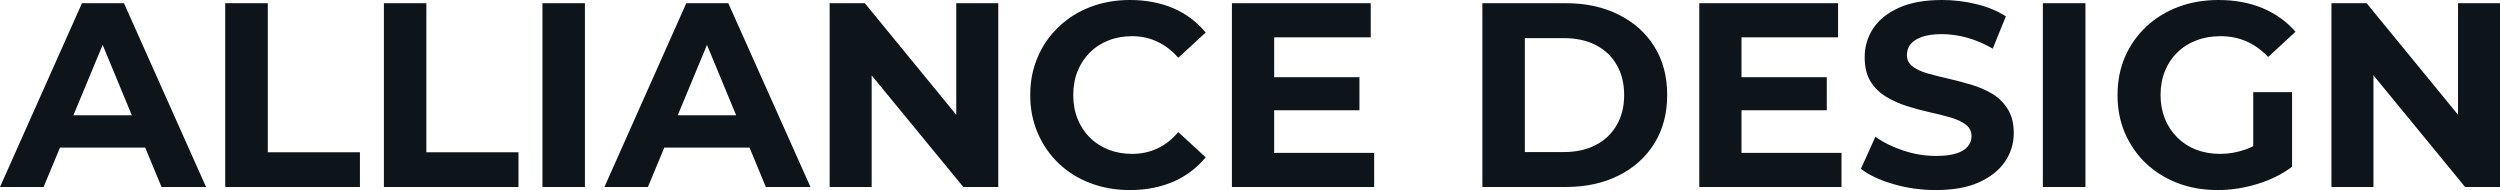 <svg fill="#0d141a" viewBox="0 0 219.006 16.652" height="100%" width="100%" xmlns="http://www.w3.org/2000/svg"><path preserveAspectRatio="none" d="M3.82 16.38L0 16.38L7.18 0.28L10.86 0.28L18.05 16.38L14.15 16.38L8.26 2.16L9.73 2.16L3.82 16.38ZM13.87 12.93L3.59 12.93L4.58 10.10L12.86 10.10L13.87 12.93ZM31.53 16.38L19.73 16.38L19.73 0.28L23.46 0.28L23.46 13.34L31.53 13.34L31.53 16.38ZM45.42 16.38L33.63 16.38L33.63 0.28L37.35 0.28L37.35 13.34L45.42 13.34L45.42 16.38ZM51.24 16.38L47.52 16.38L47.52 0.28L51.24 0.28L51.24 16.38ZM56.76 16.38L52.95 16.38L60.12 0.28L63.80 0.28L71.00 16.38L67.09 16.38L61.20 2.16L62.67 2.16L56.76 16.38ZM66.81 12.93L56.53 12.93L57.52 10.10L65.80 10.10L66.81 12.93ZM76.36 16.38L72.68 16.38L72.68 0.28L75.76 0.28L85.26 11.87L83.77 11.87L83.77 0.28L87.45 0.28L87.45 16.38L84.39 16.38L74.86 4.78L76.36 4.78L76.36 16.38ZM98.97 16.65L98.97 16.65Q97.11 16.65 95.51 16.04Q93.91 15.43 92.74 14.31Q91.56 13.18 90.91 11.66Q90.25 10.14 90.25 8.33L90.25 8.33Q90.25 6.51 90.91 4.99Q91.56 3.47 92.75 2.35Q93.93 1.22 95.52 0.61Q97.11 0 98.99 0L98.99 0Q101.08 0 102.78 0.72Q104.47 1.45 105.62 2.85L105.62 2.85L103.22 5.06Q102.40 4.12 101.38 3.65Q100.37 3.17 99.18 3.17L99.18 3.17Q98.05 3.17 97.11 3.54Q96.16 3.91 95.47 4.60Q94.78 5.29 94.40 6.23Q94.02 7.18 94.02 8.33L94.02 8.33Q94.02 9.48 94.40 10.42Q94.78 11.36 95.47 12.05Q96.16 12.74 97.11 13.11Q98.05 13.48 99.18 13.48L99.18 13.48Q100.37 13.48 101.38 13.01Q102.40 12.54 103.22 11.57L103.22 11.57L105.62 13.78Q104.47 15.18 102.78 15.92Q101.08 16.65 98.97 16.65ZM120.38 16.38L107.92 16.38L107.92 0.28L120.08 0.28L120.08 3.27L111.62 3.27L111.62 13.39L120.38 13.39L120.38 16.38ZM119.09 9.66L111.34 9.66L111.34 6.76L119.09 6.76L119.09 9.66ZM137.17 16.38L129.86 16.38L129.86 0.28L137.17 0.28Q139.79 0.28 141.79 1.28Q143.80 2.28 144.92 4.07Q146.05 5.87 146.05 8.33L146.05 8.33Q146.05 10.76 144.92 12.57Q143.80 14.38 141.79 15.38Q139.79 16.38 137.17 16.38L137.17 16.38ZM133.58 3.34L133.58 13.32L136.99 13.32Q138.60 13.32 139.78 12.71Q140.97 12.10 141.62 10.97Q142.28 9.84 142.28 8.33L142.28 8.33Q142.28 6.79 141.62 5.67Q140.97 4.55 139.78 3.94Q138.60 3.34 136.99 3.34L136.99 3.34L133.58 3.34ZM161.32 16.38L148.86 16.38L148.86 0.28L161.02 0.28L161.02 3.27L152.56 3.27L152.56 13.39L161.32 13.39L161.32 16.38ZM160.03 9.66L152.28 9.66L152.28 6.76L160.03 6.76L160.03 9.66ZM169.58 16.65L169.58 16.65Q167.65 16.65 165.88 16.13Q164.10 15.62 163.02 14.79L163.02 14.79L164.29 11.98Q165.32 12.72 166.74 13.19Q168.15 13.66 169.60 13.66L169.60 13.66Q170.71 13.66 171.38 13.44Q172.06 13.23 172.38 12.83Q172.71 12.44 172.71 11.94L172.71 11.94Q172.71 11.29 172.20 10.91Q171.69 10.53 170.87 10.29Q170.04 10.05 169.04 9.83Q168.04 9.61 167.04 9.29Q166.04 8.97 165.21 8.46Q164.38 7.96 163.86 7.13Q163.35 6.30 163.35 5.01L163.35 5.01Q163.35 3.63 164.09 2.50Q164.84 1.36 166.35 0.68Q167.85 0 170.13 0L170.13 0Q171.65 0 173.12 0.36Q174.59 0.71 175.72 1.43L175.72 1.43L174.57 4.26Q173.44 3.61 172.32 3.30Q171.19 2.99 170.11 2.99L170.11 2.99Q169.03 2.99 168.34 3.24Q167.65 3.50 167.35 3.90Q167.05 4.30 167.05 4.83L167.05 4.83Q167.05 5.45 167.56 5.83Q168.06 6.21 168.89 6.44Q169.72 6.67 170.72 6.90Q171.72 7.13 172.72 7.43Q173.72 7.73 174.55 8.23Q175.38 8.74 175.89 9.57Q176.41 10.40 176.41 11.66L176.41 11.66Q176.41 13.02 175.65 14.15Q174.89 15.27 173.39 15.96Q171.88 16.65 169.58 16.65ZM182.69 16.38L178.96 16.38L178.96 0.28L182.69 0.28L182.69 16.38ZM194.28 16.65L194.28 16.65Q192.37 16.65 190.77 16.04Q189.18 15.43 187.99 14.31Q186.81 13.18 186.15 11.66Q185.50 10.14 185.50 8.33L185.50 8.33Q185.50 6.51 186.15 4.99Q186.81 3.47 188.00 2.35Q189.20 1.22 190.81 0.61Q192.42 0 194.35 0L194.35 0Q196.49 0 198.20 0.71Q199.92 1.43 201.09 2.78L201.09 2.78L198.70 4.99Q197.82 4.07 196.79 3.62Q195.75 3.17 194.53 3.17L194.53 3.17Q193.36 3.17 192.40 3.54Q191.43 3.91 190.73 4.60Q190.03 5.29 189.65 6.23Q189.27 7.18 189.27 8.33L189.27 8.33Q189.27 9.45 189.65 10.40Q190.03 11.34 190.73 12.04Q191.43 12.74 192.38 13.11Q193.34 13.48 194.49 13.48L194.49 13.48Q195.59 13.48 196.64 13.12Q197.69 12.77 198.67 11.91L198.67 11.91L200.79 14.61Q199.48 15.59 197.74 16.12Q196.01 16.65 194.28 16.65ZM200.79 8.07L200.79 14.61L197.39 14.12L197.39 8.07L200.79 8.07ZM207.92 16.38L204.24 16.38L204.24 0.28L207.32 0.28L216.82 11.87L215.33 11.87L215.33 0.28L219.01 0.28L219.01 16.38L215.95 16.38L206.43 4.78L207.92 4.78L207.92 16.38Z"></path></svg>